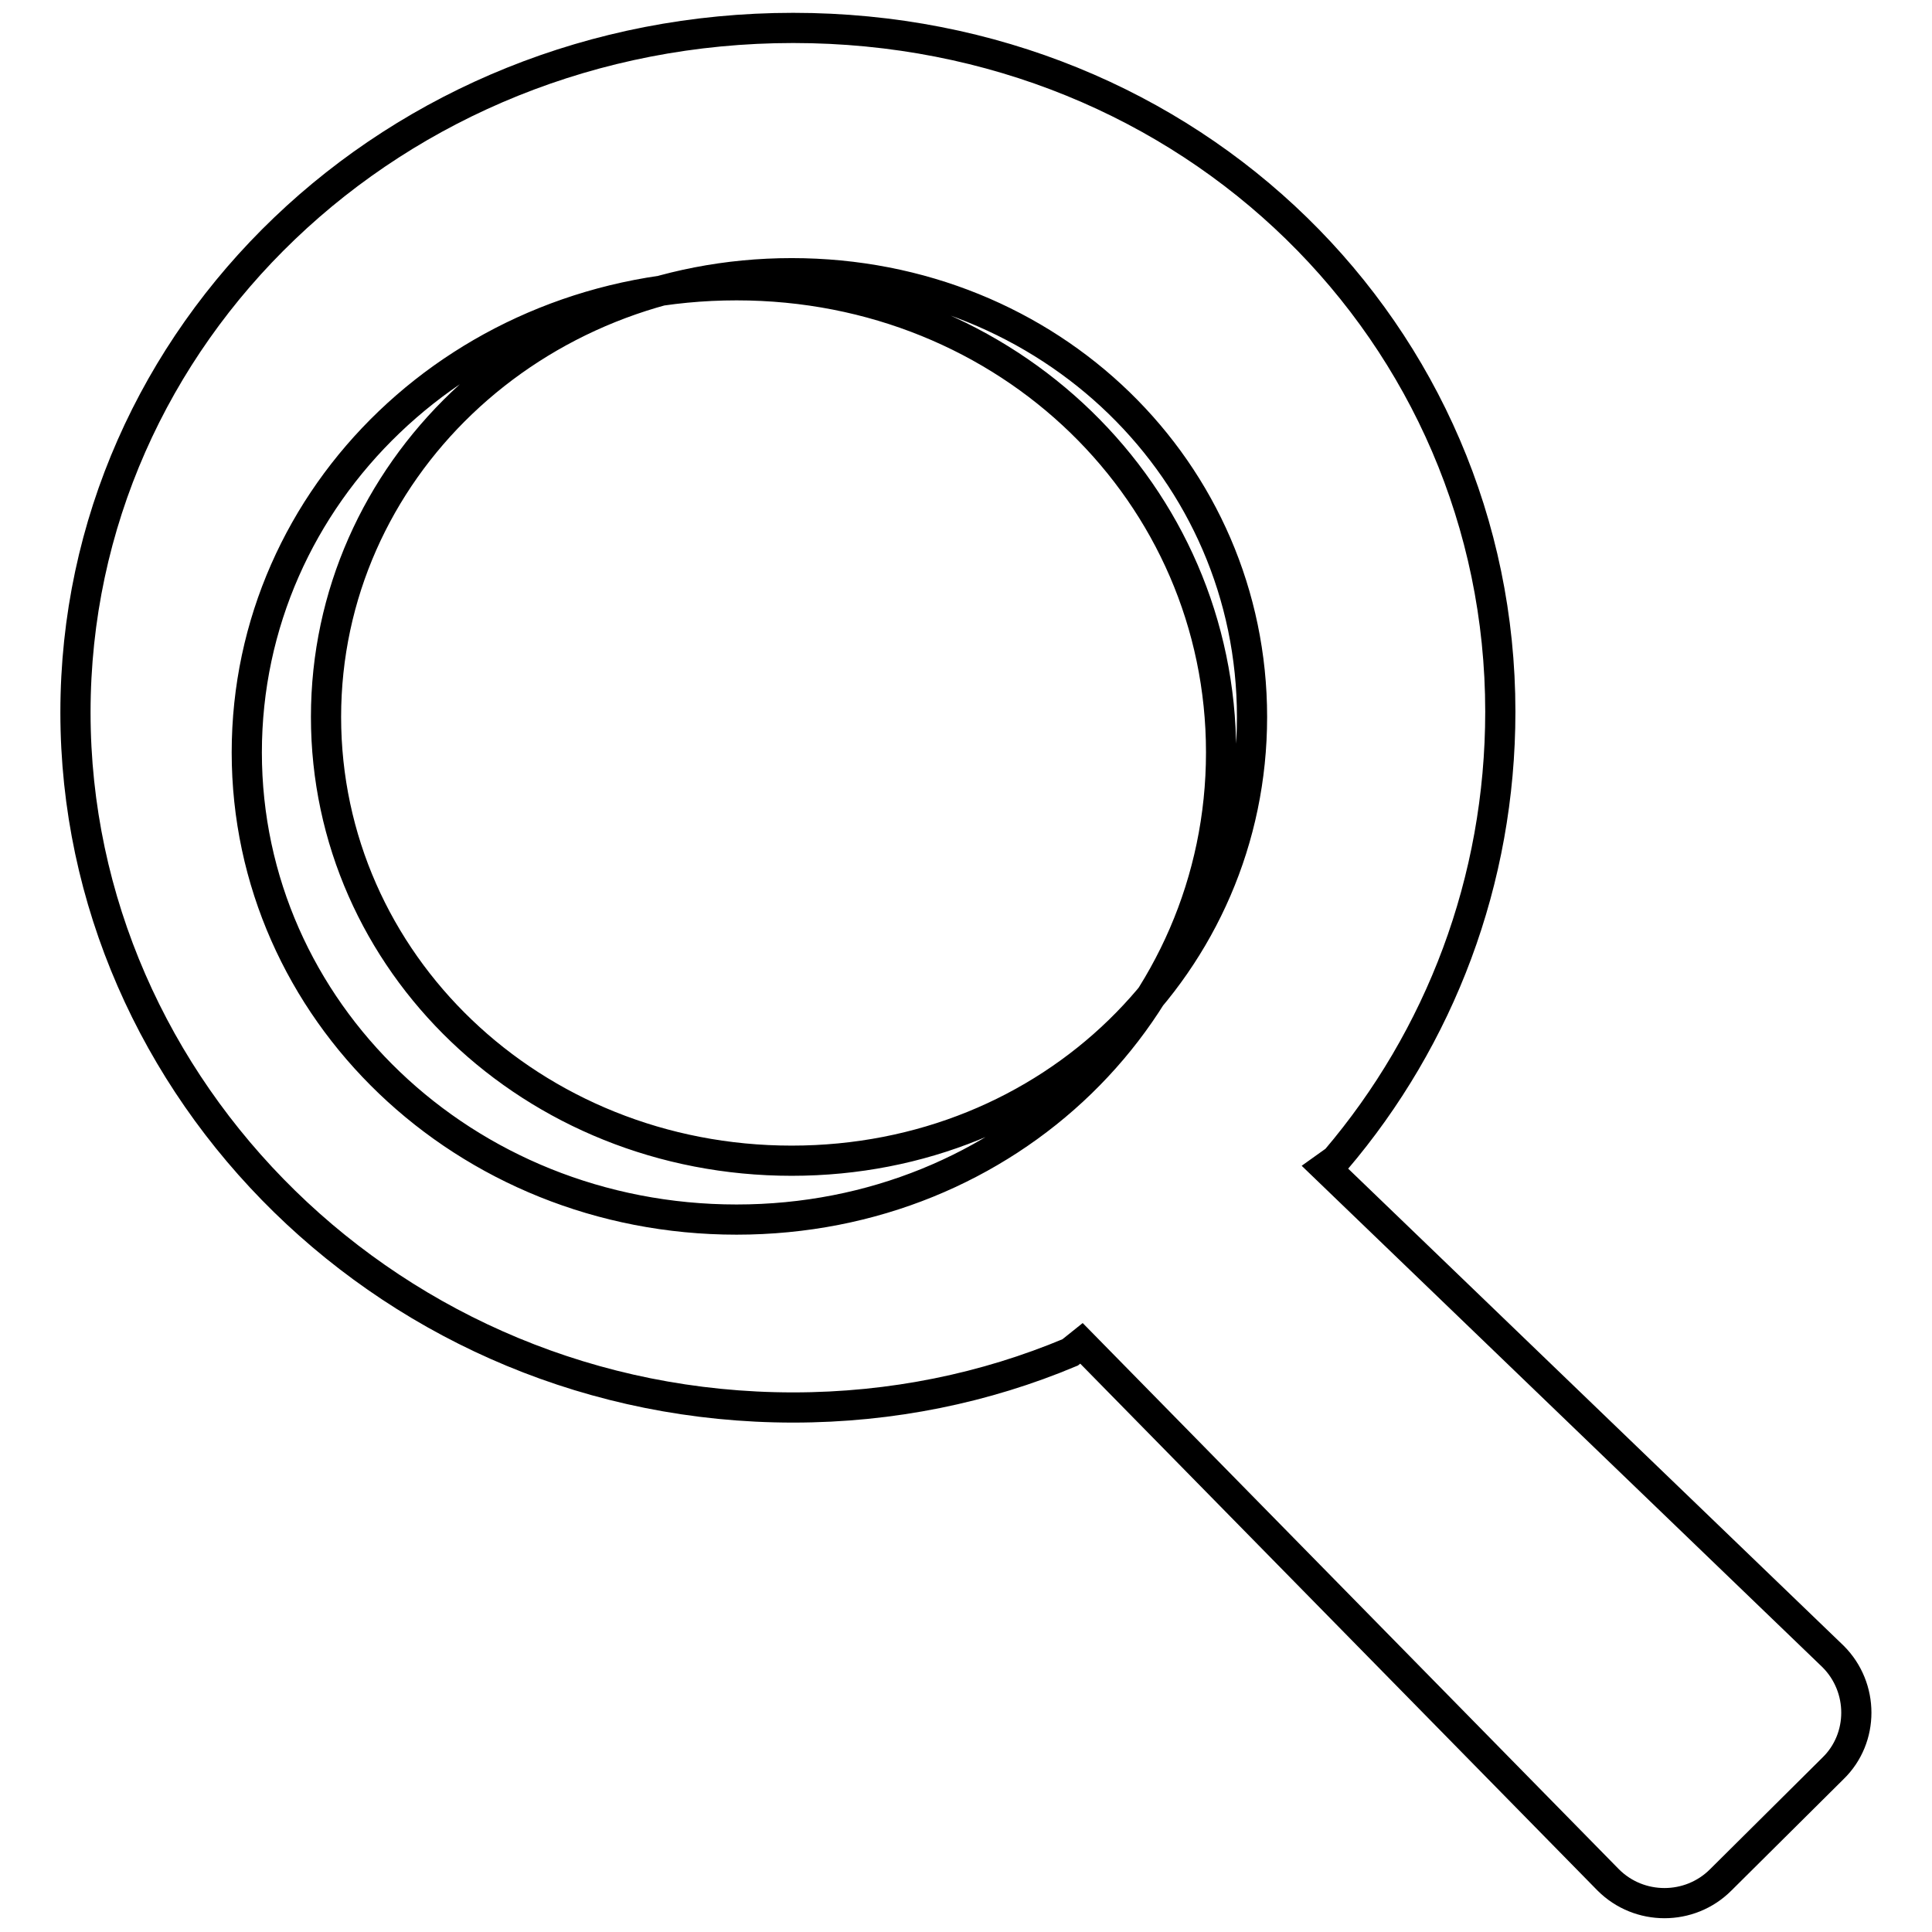<?xml version="1.0" encoding="utf-8"?>
<!-- Svg Vector Icons : http://www.onlinewebfonts.com/icon -->
<!DOCTYPE svg PUBLIC "-//W3C//DTD SVG 1.1//EN" "http://www.w3.org/Graphics/SVG/1.1/DTD/svg11.dtd">
<svg version="1.1" xmlns="http://www.w3.org/2000/svg" xmlns:xlink="http://www.w3.org/1999/xlink" x="0px" y="0px" viewBox="0 0 256 256" enable-background="new 0 0 256 256" xml:space="preserve">
<g> <path stroke-width="4" fill-opacity="0" stroke="#000000"  d="M97.6,37.8c-36.2,0-64.9,27.7-64.9,61.9c0,34.2,28.8,61.9,64.9,61.9s64.2-27.7,64.2-61.9 C161.8,65.5,133.7,37.8,97.6,37.8z M242.9,219.5l-67.3-64.8l1.4-1c13.8-16.2,21.8-37,21.8-59.4c0-50-40.8-90.6-93.7-90.6 S10,44.3,10,94.4c0,50,42.2,92.1,95.1,92.1c13.1,0,25.5-2.6,36.7-7.3l1.5-1.2l69.8,71.1c4.1,4.1,10.8,4.1,14.9,0l14.9-14.8 C247,230.3,247,223.6,242.9,219.5z M104.9,153.8c-34.4,0-61.7-26.3-61.7-58.8c0-32.5,27.4-58.8,61.7-58.8c34.4,0,61,26.3,61,58.8 C165.9,127.5,139.3,153.8,104.9,153.8z"/></g>
</svg>